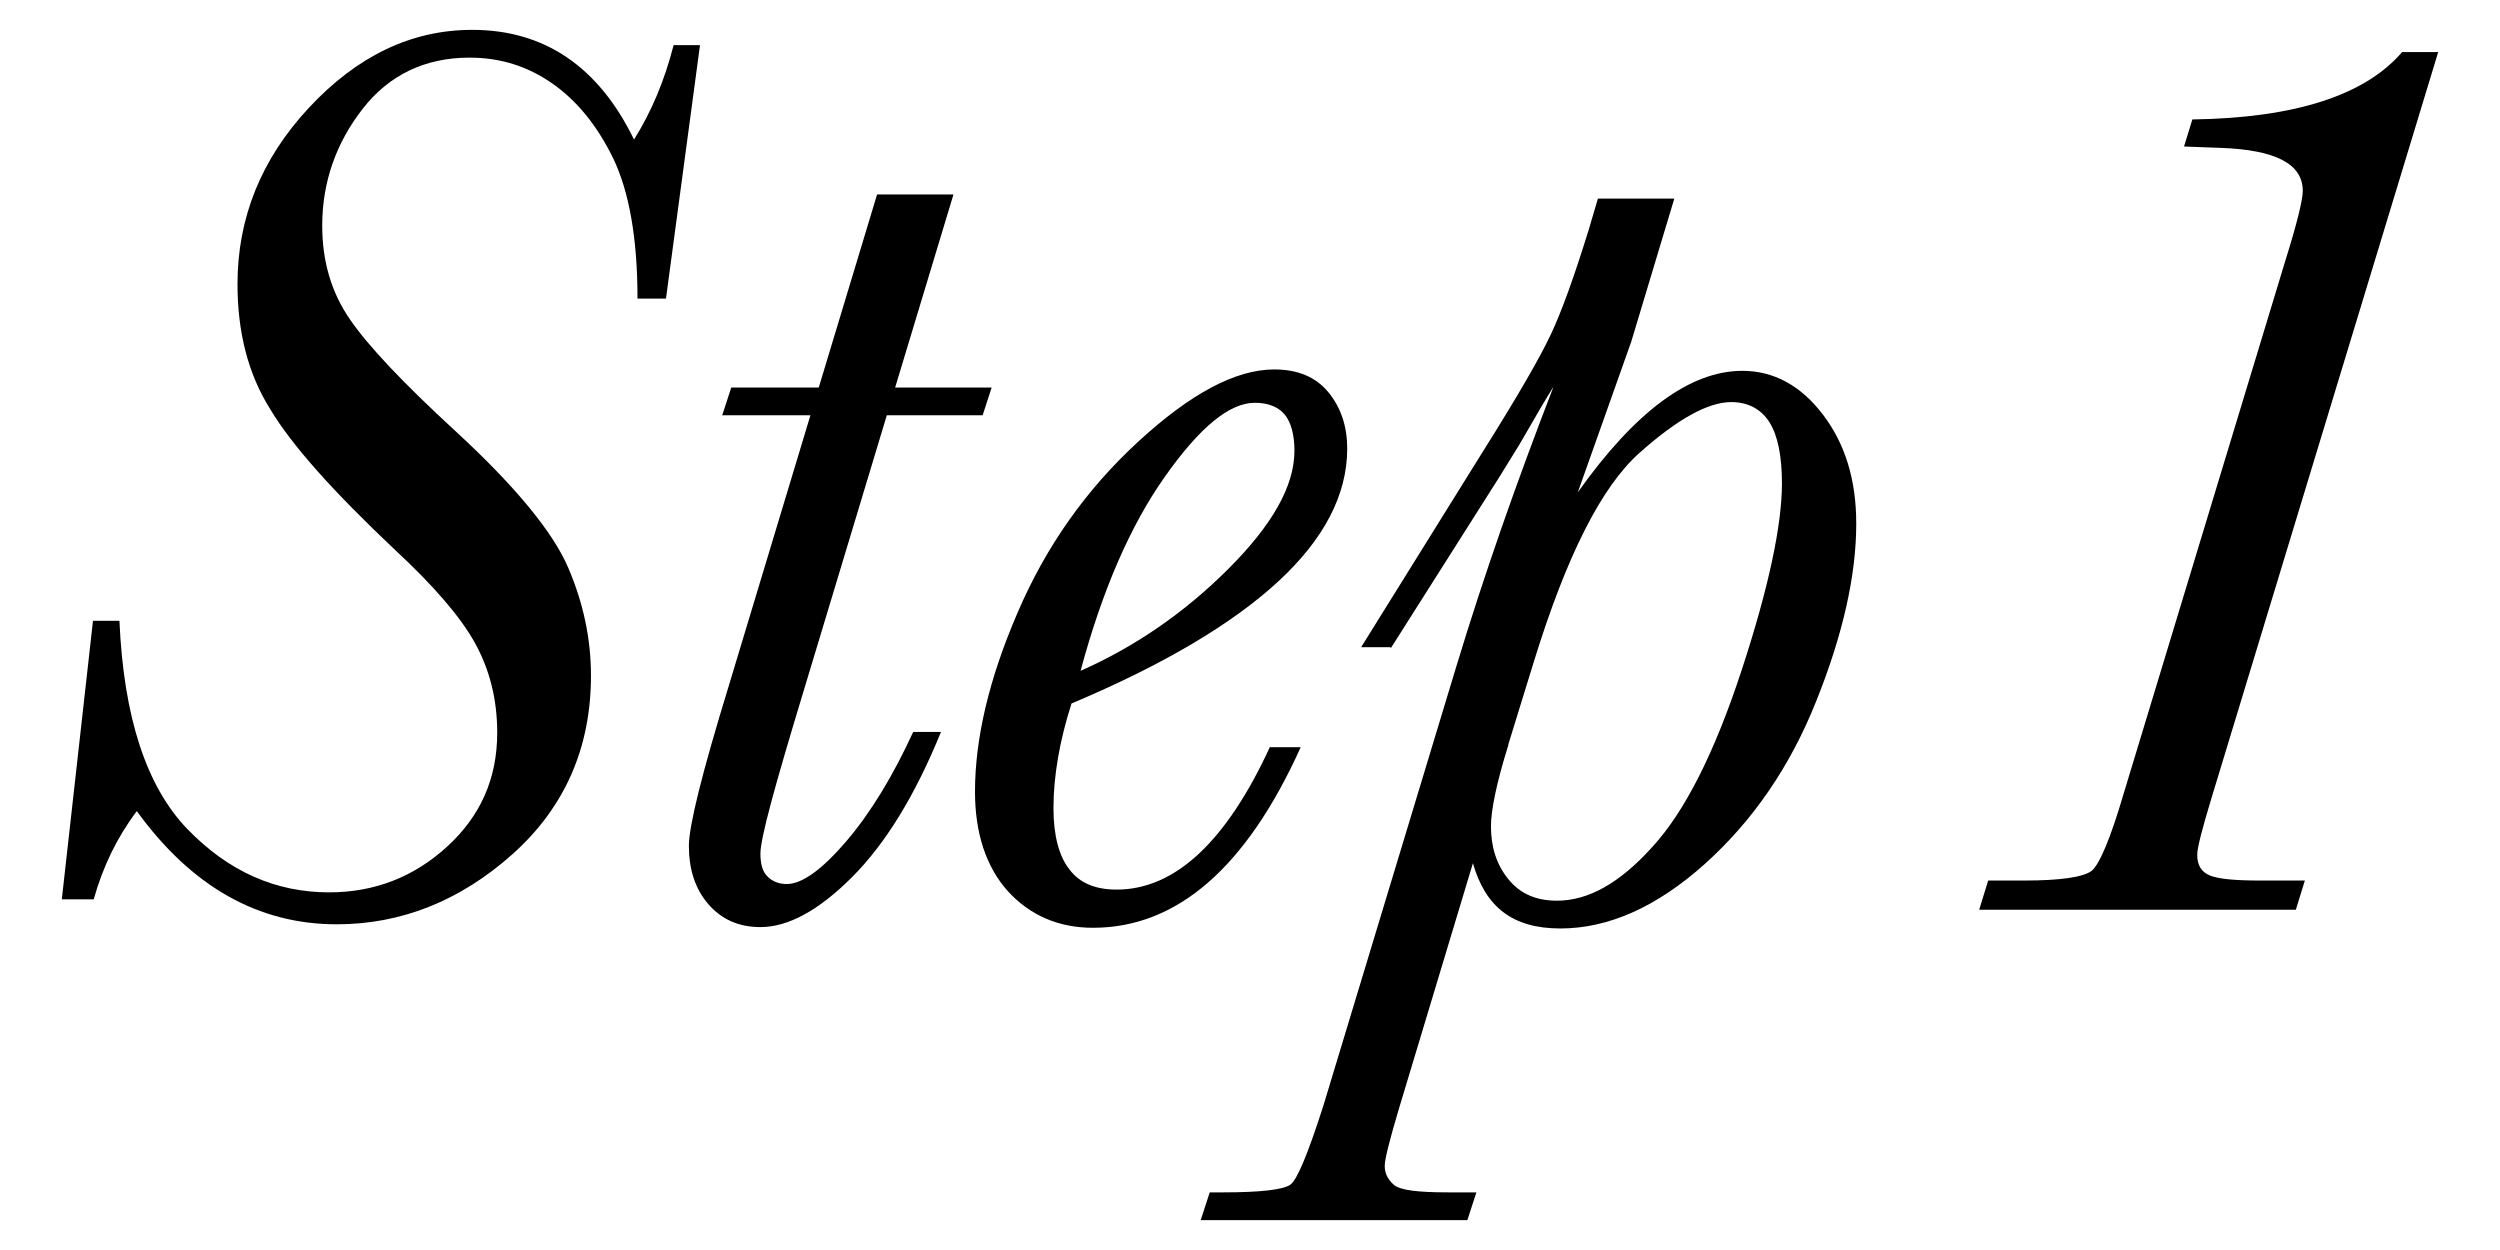 <?xml version="1.0" encoding="UTF-8"?><svg id="_イヤー_2" xmlns="http://www.w3.org/2000/svg" xmlns:xlink="http://www.w3.org/1999/xlink" viewBox="0 0 36 18"><defs><style>.cls-1{clip-path:url(#clippath);}.cls-2{fill:none;}</style><clipPath id="clippath"><rect class="cls-2" width="36" height="18"/></clipPath></defs><g id="_イヤー_2-2"><g class="cls-1"><g><path d="M1.34,8.94h.38c.06,1.39,.39,2.39,.98,3,.59,.61,1.27,.91,2.04,.91,.65,0,1.22-.22,1.7-.66,.48-.44,.72-.98,.72-1.64,0-.48-.11-.91-.32-1.29-.21-.38-.6-.83-1.15-1.34-.89-.84-1.49-1.51-1.8-2.03-.32-.51-.47-1.11-.47-1.8,0-.95,.34-1.8,1.03-2.54S5.92,.43,6.8,.43c1.04,0,1.82,.53,2.33,1.58,.25-.4,.44-.85,.57-1.36h.38l-.49,3.65h-.41c0-.87-.12-1.54-.35-2.02-.23-.47-.52-.83-.88-1.08s-.75-.37-1.19-.37c-.64,0-1.16,.25-1.54,.74s-.58,1.05-.58,1.68c0,.51,.13,.96,.4,1.35,.26,.38,.77,.92,1.51,1.6,.87,.8,1.41,1.46,1.63,1.97,.22,.51,.33,1.03,.33,1.56,0,1.04-.38,1.9-1.13,2.57-.75,.67-1.6,1.01-2.53,1.01-1.13,0-2.09-.54-2.88-1.63-.28,.37-.49,.8-.62,1.27h-.46l.45-4.02Z"/><path d="M14.28,5.58l-.13,.4h-1.38l-1.21,4.01c-.4,1.32-.61,2.08-.61,2.3,0,.15,.03,.26,.1,.33s.16,.11,.28,.11c.22,0,.51-.21,.86-.62s.67-.94,.96-1.57h.4c-.37,.91-.8,1.61-1.28,2.09s-.92,.72-1.32,.72c-.31,0-.56-.11-.75-.33-.19-.22-.28-.5-.28-.84,0-.29,.19-1.05,.57-2.29l1.18-3.91h-1.27l.13-.4h1.26l.84-2.78h1.1l-.84,2.78h1.38Z"/><path d="M18.29,10.76h.44c-.78,1.73-1.78,2.6-2.99,2.6-.5,0-.91-.18-1.23-.53-.31-.35-.47-.83-.47-1.43,0-.76,.2-1.62,.61-2.57,.41-.96,.99-1.78,1.74-2.47,.75-.69,1.4-1.04,1.96-1.04,.34,0,.6,.11,.78,.33,.18,.22,.27,.49,.27,.81,0,.66-.33,1.3-.99,1.91-.66,.61-1.65,1.2-2.98,1.76-.17,.53-.26,1.04-.26,1.51,0,.39,.08,.69,.23,.88,.15,.2,.38,.29,.68,.29,.84,0,1.58-.69,2.21-2.06Zm-2.73-1.1c.79-.35,1.5-.84,2.13-1.47s.95-1.19,.95-1.7c0-.23-.05-.41-.14-.52s-.24-.17-.43-.17c-.37,0-.8,.36-1.3,1.07s-.9,1.64-1.21,2.79Z"/><path d="M20.02,9.32h-.42l1.73-2.78c.51-.81,.84-1.38,1-1.72,.16-.34,.34-.84,.55-1.52l.13-.44h1.1l-.62,2.06-.77,2.17c.83-1.17,1.62-1.75,2.37-1.75,.45,0,.84,.21,1.16,.63,.32,.42,.48,.94,.48,1.57,0,.74-.19,1.59-.57,2.54-.38,.96-.92,1.74-1.61,2.36s-1.39,.93-2.08,.93-1.08-.31-1.26-.94l-1.07,3.55c-.13,.44-.2,.71-.2,.81,0,.1,.04,.19,.13,.27s.35,.11,.78,.11h.41l-.13,.4h-3.84l.13-.4h.2c.54,0,.86-.04,.96-.11,.1-.07,.26-.46,.48-1.15l1.91-6.31c.4-1.32,.87-2.66,1.4-4.03-.06,.09-.22,.36-.49,.83-.03,.05-.13,.21-.29,.47l-1.56,2.46Zm1.7,1.41c-.17,.54-.25,.94-.25,1.17,0,.3,.08,.55,.25,.76,.17,.21,.4,.31,.7,.31,.45,0,.9-.25,1.37-.77,.47-.51,.9-1.36,1.29-2.55s.58-2.09,.58-2.69c0-.39-.06-.69-.18-.88s-.31-.29-.55-.29c-.33,0-.77,.24-1.32,.73s-1.05,1.48-1.52,3l-.37,1.2Z"/><path d="M34.6,.75h.51l-3.27,10.76c-.13,.43-.2,.7-.2,.8,0,.15,.06,.25,.19,.3,.13,.05,.37,.07,.73,.07h.63l-.13,.42h-4.56l.13-.42h.51c.54,0,.86-.05,.98-.14,.11-.09,.27-.46,.46-1.11l2.33-7.68c.17-.54,.25-.88,.25-1,0-.39-.39-.59-1.17-.62l-.54-.02,.12-.39c1.48-.02,2.49-.35,3.02-.97Z"/></g></g></g></svg>